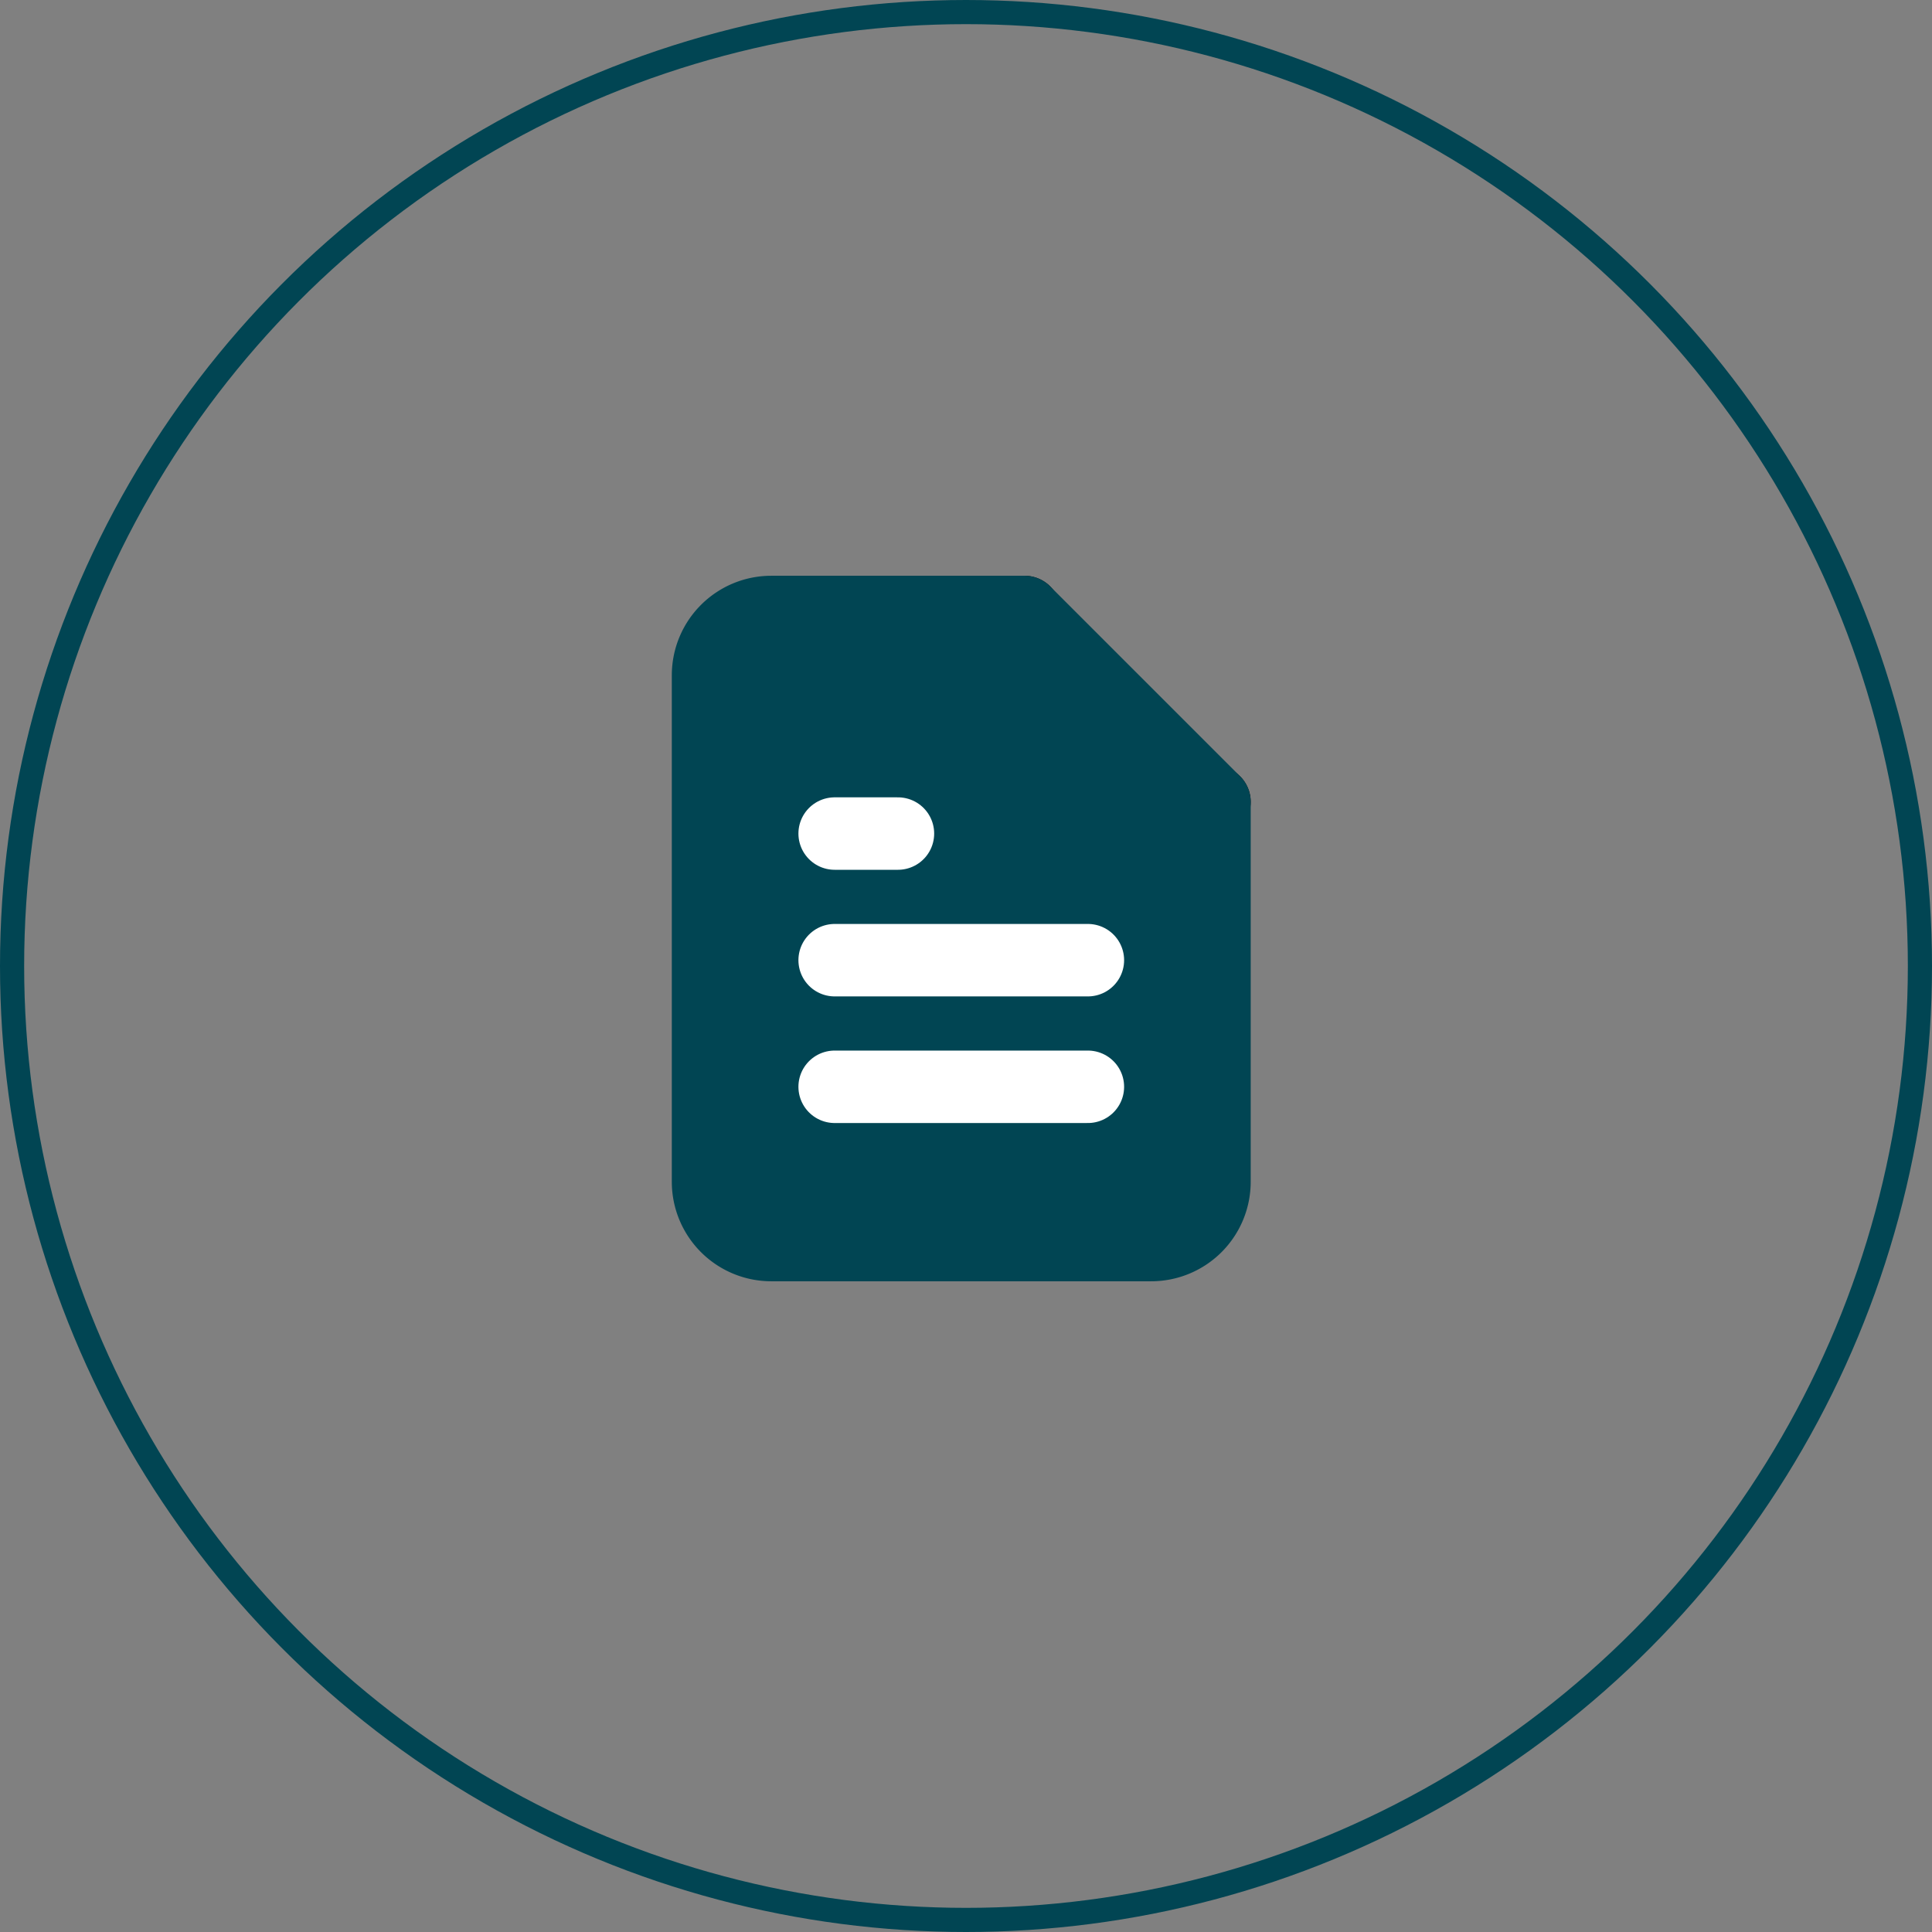 <svg id="opracowujemy" xmlns="http://www.w3.org/2000/svg" width="80" height="80" viewBox="0 0 80 80">
  <rect x="0" y="0" width="80" height="80" fill="#808080" stroke="none"/>
  <g id="Group_627" data-name="Group 627" transform="translate(-1007.392 -1802)">
    <g id="Group_626" data-name="Group 626" transform="translate(1007 1802)">
      <g id="Ellipse_49" data-name="Ellipse 49" transform="translate(0.392)" fill="none" stroke="#014553" stroke-width="1">
        <circle cx="40" cy="40" r="40" stroke="none"/>
        <circle cx="40" cy="40" r="39.5" fill="none"/>
      </g>
    </g>
    <path id="Path_1466" data-name="Path 1466" d="M21,3v7.864h7.864" transform="translate(1028.817 1824.341)" fill="none" stroke="#000" stroke-linecap="round" stroke-linejoin="round" stroke-width="3"/>
    <path id="Path_1467" data-name="Path 1467" d="M0-.019S11.054-1.447,16.515,5.106,19.7,26.2,19.7,26.2H0Z" transform="translate(1037.584 1826.486)" fill="#014553"/>
    <path id="Path_1465" data-name="Path 1465" d="M19.107,3H8.621A2.621,2.621,0,0,0,6,5.621V26.593a2.621,2.621,0,0,0,2.621,2.621H24.35a2.621,2.621,0,0,0,2.621-2.621V10.864Z" transform="translate(1030.71 1824.341)" fill="none" stroke="#014553" stroke-linecap="round" stroke-linejoin="round" stroke-width="3"/>
    <path id="Path_1468" data-name="Path 1468" d="M22.486,19.5H12" transform="translate(1029.953 1822.259)" fill="none" stroke="#fff" stroke-linecap="round" stroke-linejoin="round" stroke-width="3"/>
    <path id="Path_1469" data-name="Path 1469" d="M22.486,25.5H12" transform="translate(1029.953 1821.502)" fill="none" stroke="#fff" stroke-linecap="round" stroke-linejoin="round" stroke-width="3"/>
    <path id="Path_1470" data-name="Path 1470" d="M14.621,13.5H12" transform="translate(1029.953 1823.016)" fill="none" stroke="#fff" stroke-linecap="round" stroke-linejoin="round" stroke-width="3"/>
  </g>
</svg>

